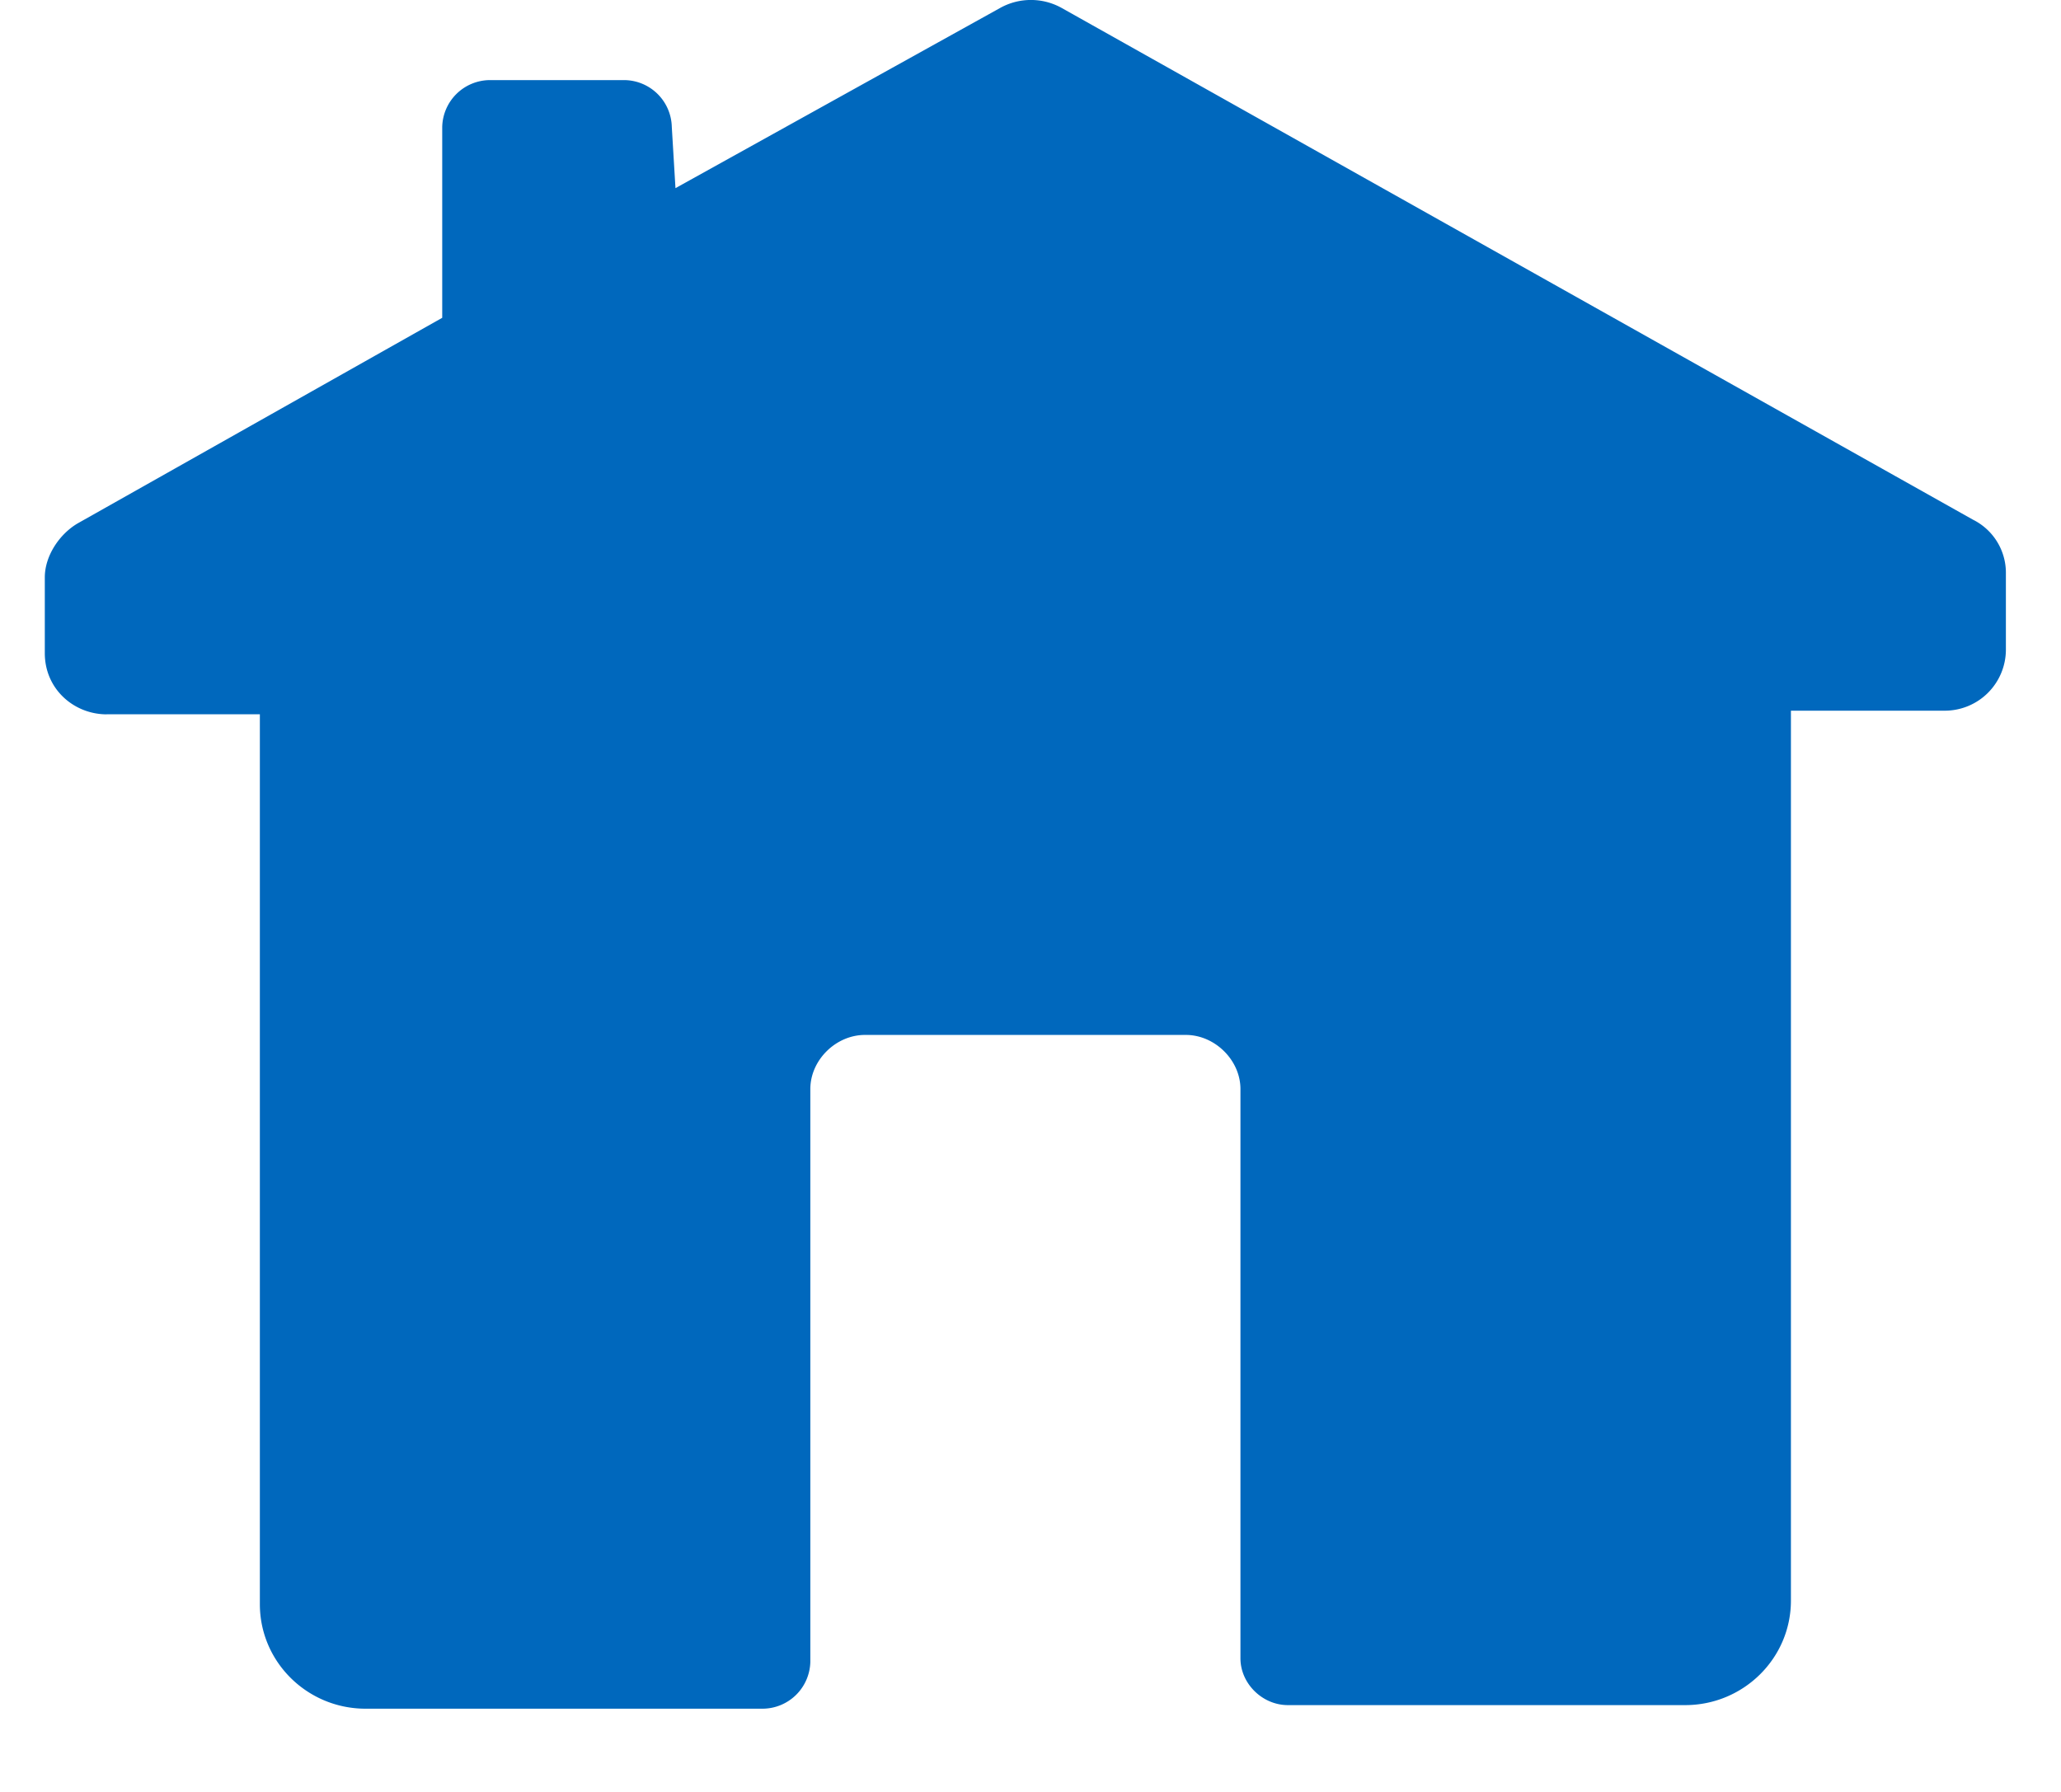 <svg width="23" height="20" xmlns="http://www.w3.org/2000/svg"><path d="M1.192 7.972H2.9v9.933c0 .644.529 1.166 1.18 1.166h4.434a.535.535 0 00.529-.522v-6.394c0-.322.284-.604.61-.604h3.58c.325 0 .61.282.61.604v6.354c0 .281.244.522.529.522h4.434c.65 0 1.18-.522 1.18-1.166V7.932h1.708a.682.682 0 00.691-.683v-.845a.662.662 0 00-.366-.603L11.85.09a.706.706 0 00-.691 0L7.538 2.1l-.041-.683a.535.535 0 00-.53-.523H5.464a.535.535 0 00-.529.523v2.13L.866 5.842c-.203.12-.366.362-.366.603v.845c0 .402.326.683.692.683" fill="#0068BD" fill-rule="evenodd"/></svg>